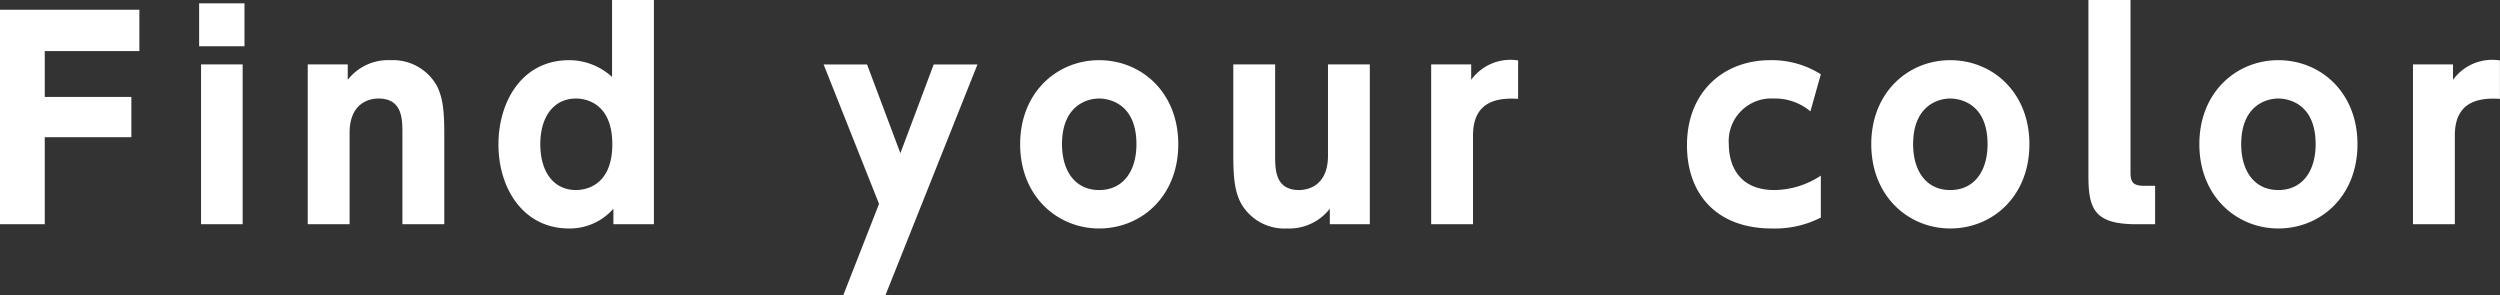 <svg id="mv-marquee.svg" xmlns="http://www.w3.org/2000/svg" width="299.93" height="35.4" viewBox="0 0 299.93 35.4">
  <rect x="0" y="0" width="299.93" height="35.4" fill="#333333" stroke="none"/>
  <defs>
    <style>
      .cls-1 {
        fill: #fff;
        fill-rule: evenodd;
      }
    </style>
  </defs>
  <path id="Find_your_color_のコピー" data-name="Find your color のコピー" class="cls-1" d="M1245.53,1383.85v-5.5h11.35v-4.96h-16.73v25.73h5.38v-10.44h10.39v-4.83h-10.39Zm23.96-11.23h-5.44v5.15h5.44v-5.15Zm-0.22,7.33h-4.99v19.17h4.99v-19.17Zm12.83,19.17v-10.95c0-4,2.91-4.13,3.46-4.13,2.84,0,2.88,2.4,2.88,4.13v10.95h5.02v-10.79c0-2.78-.16-4.32-0.86-5.76a6.034,6.034,0,0,0-5.6-3.13,6.117,6.117,0,0,0-5.12,2.36v-1.85h-4.8v19.17h5.02Zm31.65,0h4.86v-26.91h-5.02v9.24a7.656,7.656,0,0,0-5.15-2.01c-5.67,0-8.48,4.99-8.48,10.11,0,5.34,3.04,10.08,8.44,10.08a6.959,6.959,0,0,0,5.35-2.37v1.86Zm-0.13-9.6c0,5.12-3.39,5.5-4.35,5.5-2.69,0-4.29-2.18-4.29-5.5s1.63-5.48,4.29-5.48C1310.23,1384.04,1313.62,1384.43,1313.62,1389.52Zm27.71,18.11h5.06l11.04-27.68h-5.25l-4,10.65-4-10.65h-5.21l6.65,16.73Zm21.22-18.11c0,6.27,4.48,10.11,9.47,10.11,5.09,0,9.5-3.87,9.5-10.11,0-6.21-4.41-10.08-9.5-10.08C1367,1379.44,1362.55,1383.28,1362.55,1389.52Zm5.02,0c0-4.55,2.91-5.48,4.45-5.48,0.35,0,4.48,0,4.48,5.48,0,3.2-1.57,5.5-4.48,5.5C1369.14,1395.02,1367.57,1392.72,1367.57,1389.52Zm31.91-9.57v10.94c0,4-2.92,4.13-3.46,4.13-2.85,0-2.88-2.4-2.88-4.13v-10.94h-5.02v10.78c0,2.79.16,4.32,0.86,5.76a5.97,5.97,0,0,0,5.57,3.14,6.163,6.163,0,0,0,5.15-2.37v1.86h4.8v-19.17h-5.02Zm17.4,19.17v-10.66c0-4.1,2.92-4.54,5.41-4.38v-4.61a5.814,5.814,0,0,0-5.63,2.33v-1.85h-4.8v19.17h5.02Zm41.73-5.83a10.276,10.276,0,0,1-5.57,1.73c-4.32,0-5.47-3.04-5.47-5.5a5.107,5.107,0,0,1,5.38-5.48,6.592,6.592,0,0,1,4.41,1.54l1.25-4.45a11.017,11.017,0,0,0-6.08-1.69c-5.53,0-9.98,3.74-9.98,10.2,0,5.99,3.68,9.99,10.17,9.99a12.063,12.063,0,0,0,5.89-1.31v-5.03Zm6.05-3.77c0,6.27,4.48,10.11,9.47,10.11,5.09,0,9.5-3.87,9.5-10.11,0-6.21-4.41-10.08-9.5-10.08C1469.11,1379.44,1464.66,1383.28,1464.66,1389.52Zm5.02,0c0-4.55,2.92-5.48,4.45-5.48,0.35,0,4.48,0,4.48,5.48,0,3.2-1.57,5.5-4.48,5.5C1471.25,1395.02,1469.68,1392.72,1469.68,1389.52Zm29.03,4.99h-1.31c-1.38,0-1.64-.48-1.64-1.63v-20.67h-5.05v21.08c0,3.94.67,5.83,5.73,5.83h2.27v-4.61Zm5.31-4.99c0,6.27,4.48,10.11,9.47,10.11,5.09,0,9.5-3.87,9.5-10.11,0-6.21-4.41-10.08-9.5-10.08C1508.47,1379.44,1504.02,1383.28,1504.02,1389.52Zm5.02,0c0-4.55,2.91-5.48,4.45-5.48,0.35,0,4.48,0,4.48,5.48,0,3.2-1.57,5.5-4.48,5.5C1510.61,1395.02,1509.04,1392.72,1509.04,1389.52Zm25.63,9.6v-10.66c0-4.1,2.92-4.54,5.41-4.38v-4.61a5.814,5.814,0,0,0-5.63,2.33v-1.85h-4.8v19.17h5.02Z" transform="translate(-1240.16 -1372.22)"/>
</svg>
